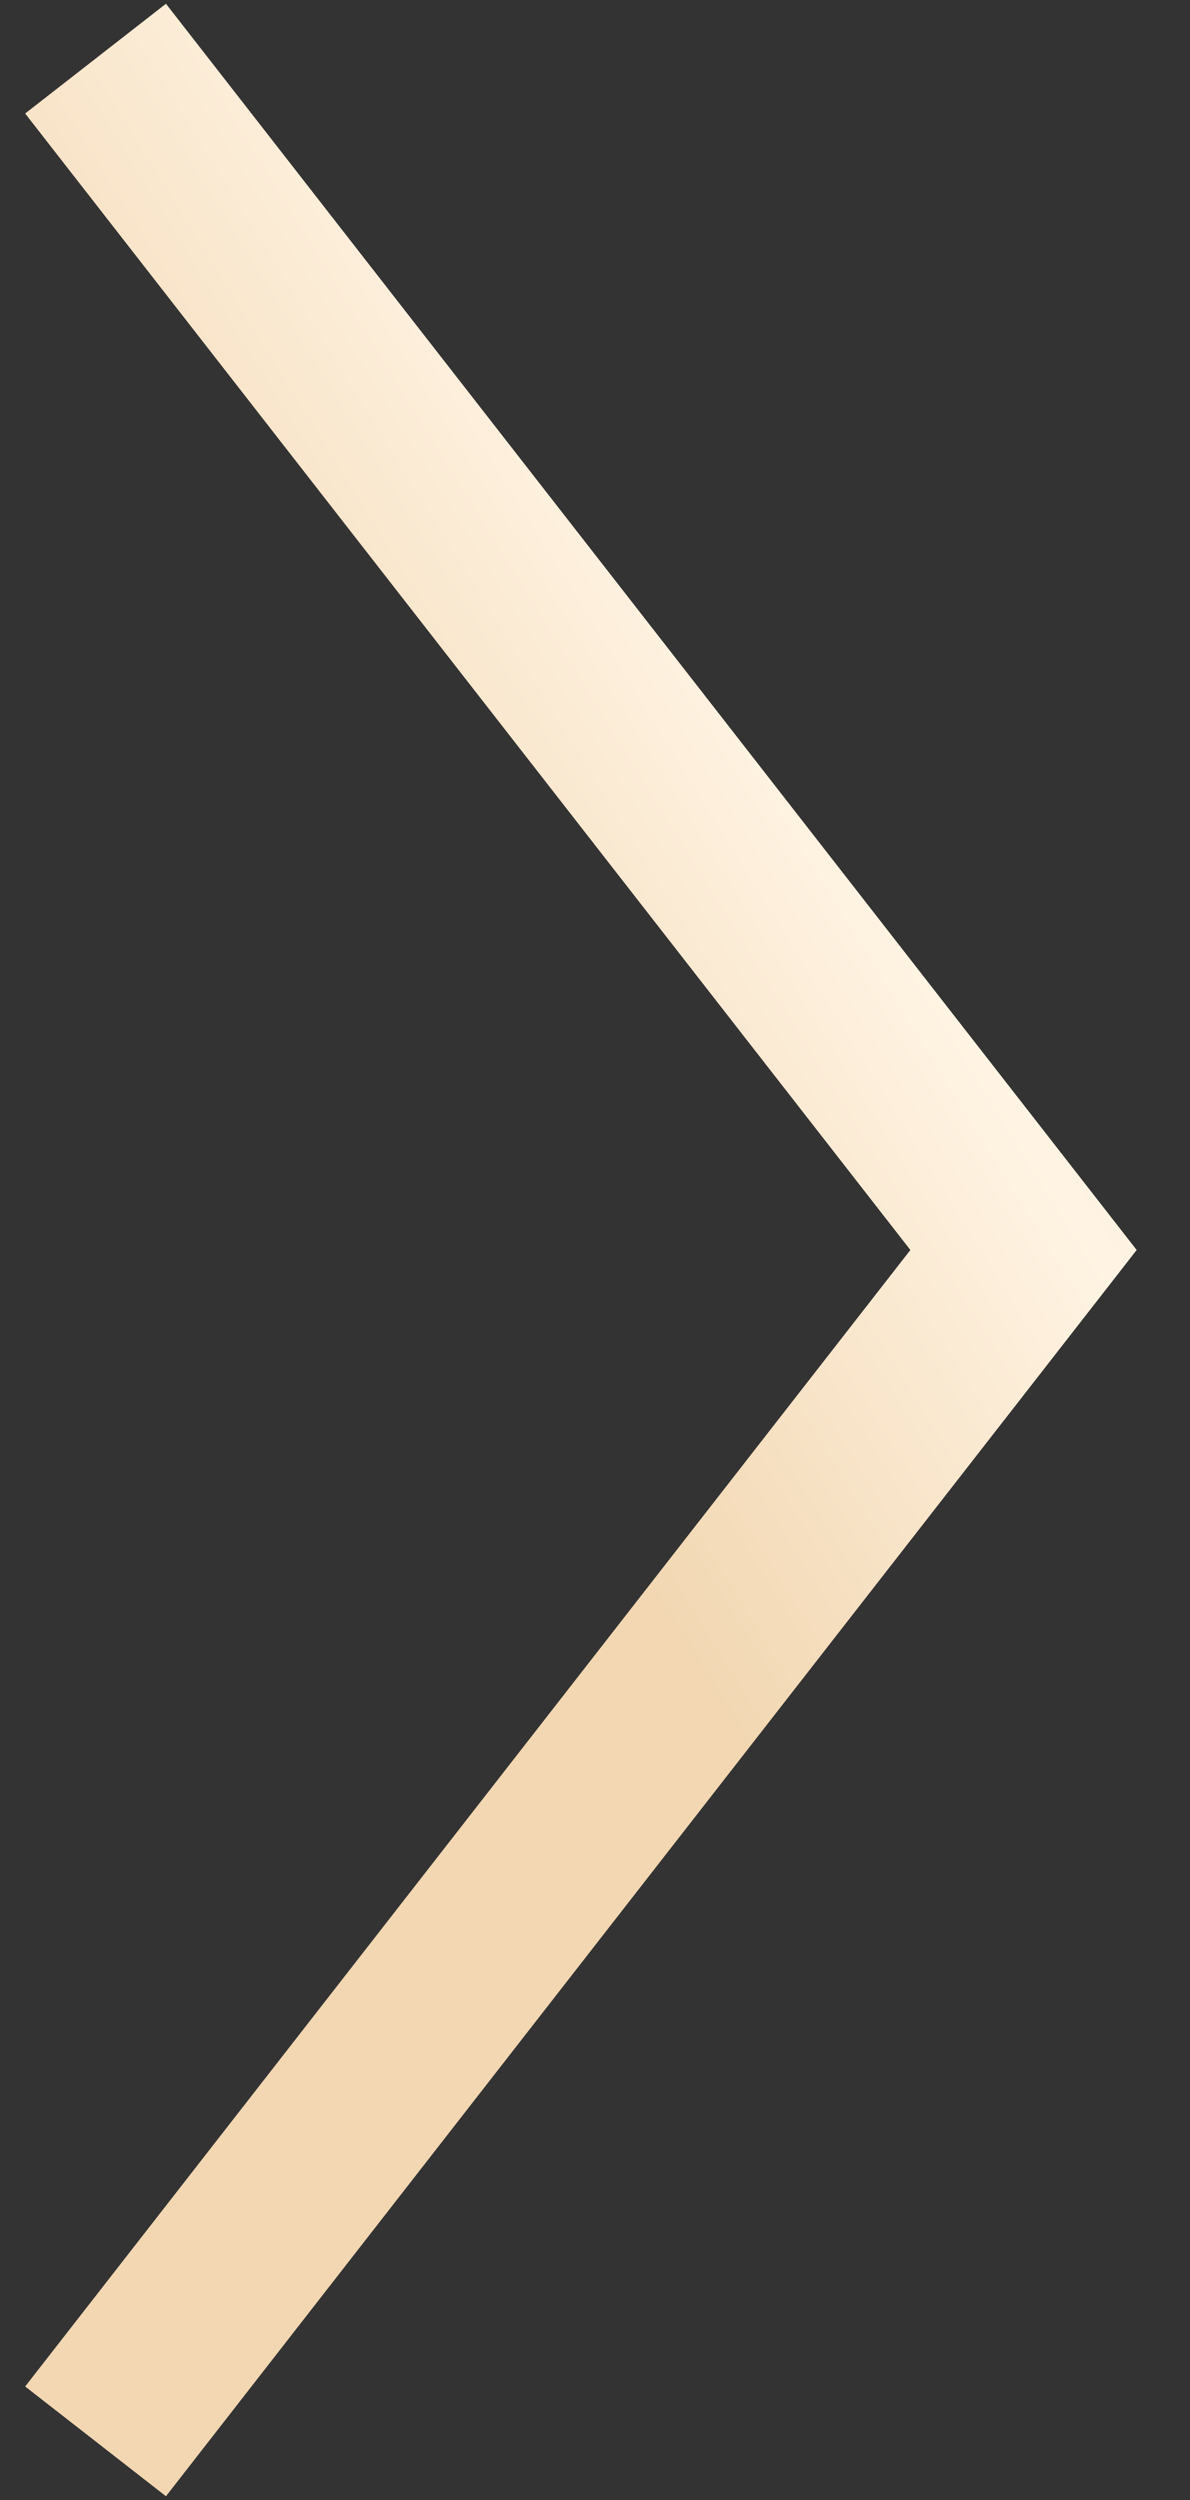 <svg width="20" height="42" viewBox="0 0 20 42" fill="none" xmlns="http://www.w3.org/2000/svg">
<rect x="0" y="0" width="20" height="42" fill="#333333" stroke="none"/>
<path d="M1.606 0.985L17.202 21L1.606 41.015" stroke="url(#paint0_linear_1_243)" stroke-width="3"/>
<defs>
<linearGradient id="paint0_linear_1_243" x1="0.834" y1="10.53" x2="19.828" y2="-1.234" gradientUnits="userSpaceOnUse">
<stop stop-color="#F2D7B2"/>
<stop offset="0.43" stop-color="#FFF4E4"/>
<stop offset="1" stop-color="#CFB084"/>
</linearGradient>
</defs>
</svg>
